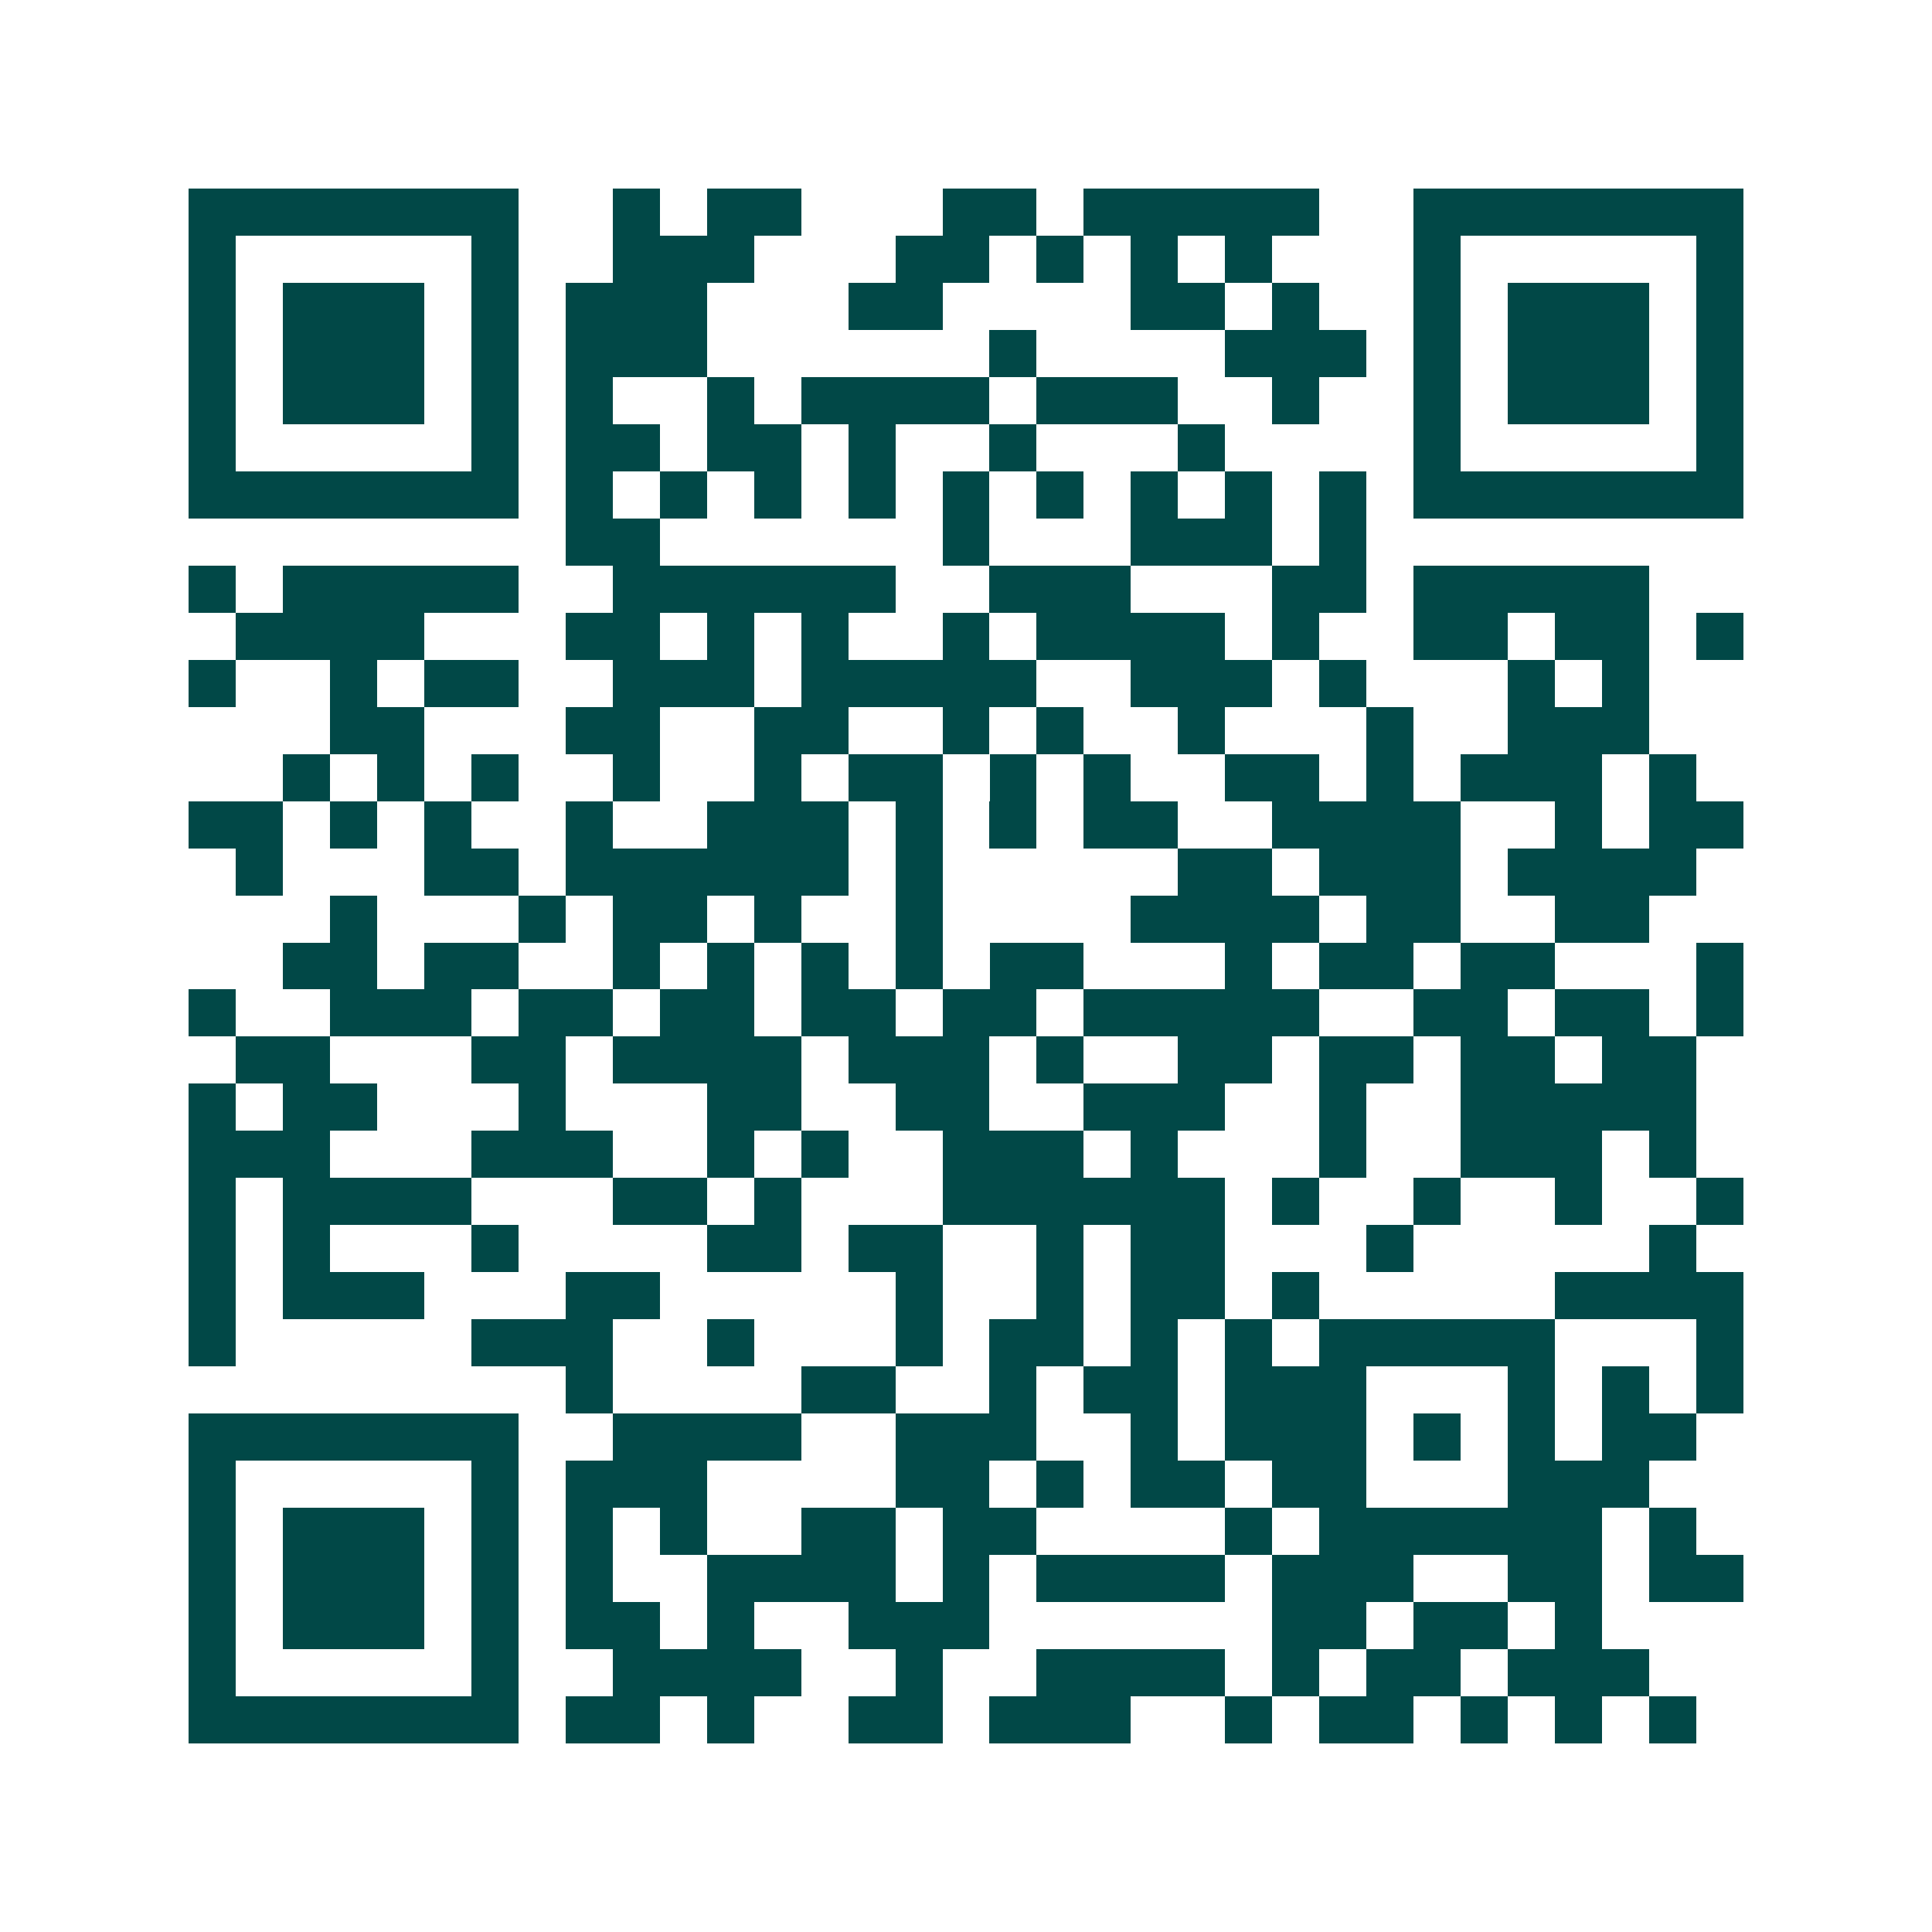 <svg xmlns="http://www.w3.org/2000/svg" width="200" height="200" viewBox="0 0 41 41" shape-rendering="crispEdges"><path fill="#ffffff" d="M0 0h41v41H0z"/><path stroke="#014847" d="M4 4.5h7m2 0h1m1 0h2m3 0h2m1 0h5m2 0h7M4 5.5h1m5 0h1m2 0h3m3 0h2m1 0h1m1 0h1m1 0h1m3 0h1m5 0h1M4 6.5h1m1 0h3m1 0h1m1 0h3m3 0h2m4 0h2m1 0h1m2 0h1m1 0h3m1 0h1M4 7.5h1m1 0h3m1 0h1m1 0h3m6 0h1m4 0h3m1 0h1m1 0h3m1 0h1M4 8.5h1m1 0h3m1 0h1m1 0h1m2 0h1m1 0h4m1 0h3m2 0h1m2 0h1m1 0h3m1 0h1M4 9.5h1m5 0h1m1 0h2m1 0h2m1 0h1m2 0h1m3 0h1m4 0h1m5 0h1M4 10.5h7m1 0h1m1 0h1m1 0h1m1 0h1m1 0h1m1 0h1m1 0h1m1 0h1m1 0h1m1 0h7M12 11.5h2m6 0h1m3 0h3m1 0h1M4 12.5h1m1 0h5m2 0h6m2 0h3m3 0h2m1 0h5M5 13.5h4m3 0h2m1 0h1m1 0h1m2 0h1m1 0h4m1 0h1m2 0h2m1 0h2m1 0h1M4 14.5h1m2 0h1m1 0h2m2 0h3m1 0h5m2 0h3m1 0h1m3 0h1m1 0h1M7 15.5h2m3 0h2m2 0h2m2 0h1m1 0h1m2 0h1m3 0h1m2 0h3M6 16.5h1m1 0h1m1 0h1m2 0h1m2 0h1m1 0h2m1 0h1m1 0h1m2 0h2m1 0h1m1 0h3m1 0h1M4 17.5h2m1 0h1m1 0h1m2 0h1m2 0h3m1 0h1m1 0h1m1 0h2m2 0h4m2 0h1m1 0h2M5 18.5h1m3 0h2m1 0h6m1 0h1m5 0h2m1 0h3m1 0h4M7 19.5h1m3 0h1m1 0h2m1 0h1m2 0h1m4 0h4m1 0h2m2 0h2M6 20.5h2m1 0h2m2 0h1m1 0h1m1 0h1m1 0h1m1 0h2m3 0h1m1 0h2m1 0h2m3 0h1M4 21.5h1m2 0h3m1 0h2m1 0h2m1 0h2m1 0h2m1 0h5m2 0h2m1 0h2m1 0h1M5 22.5h2m3 0h2m1 0h4m1 0h3m1 0h1m2 0h2m1 0h2m1 0h2m1 0h2M4 23.5h1m1 0h2m3 0h1m3 0h2m2 0h2m2 0h3m2 0h1m2 0h5M4 24.5h3m3 0h3m2 0h1m1 0h1m2 0h3m1 0h1m3 0h1m2 0h3m1 0h1M4 25.5h1m1 0h4m3 0h2m1 0h1m3 0h6m1 0h1m2 0h1m2 0h1m2 0h1M4 26.5h1m1 0h1m3 0h1m4 0h2m1 0h2m2 0h1m1 0h2m3 0h1m5 0h1M4 27.5h1m1 0h3m3 0h2m5 0h1m2 0h1m1 0h2m1 0h1m5 0h4M4 28.5h1m5 0h3m2 0h1m3 0h1m1 0h2m1 0h1m1 0h1m1 0h5m3 0h1M12 29.5h1m4 0h2m2 0h1m1 0h2m1 0h3m3 0h1m1 0h1m1 0h1M4 30.5h7m2 0h4m2 0h3m2 0h1m1 0h3m1 0h1m1 0h1m1 0h2M4 31.5h1m5 0h1m1 0h3m4 0h2m1 0h1m1 0h2m1 0h2m3 0h3M4 32.5h1m1 0h3m1 0h1m1 0h1m1 0h1m2 0h2m1 0h2m4 0h1m1 0h6m1 0h1M4 33.5h1m1 0h3m1 0h1m1 0h1m2 0h4m1 0h1m1 0h4m1 0h3m2 0h2m1 0h2M4 34.5h1m1 0h3m1 0h1m1 0h2m1 0h1m2 0h3m6 0h2m1 0h2m1 0h1M4 35.5h1m5 0h1m2 0h4m2 0h1m2 0h4m1 0h1m1 0h2m1 0h3M4 36.5h7m1 0h2m1 0h1m2 0h2m1 0h3m2 0h1m1 0h2m1 0h1m1 0h1m1 0h1"/></svg>
